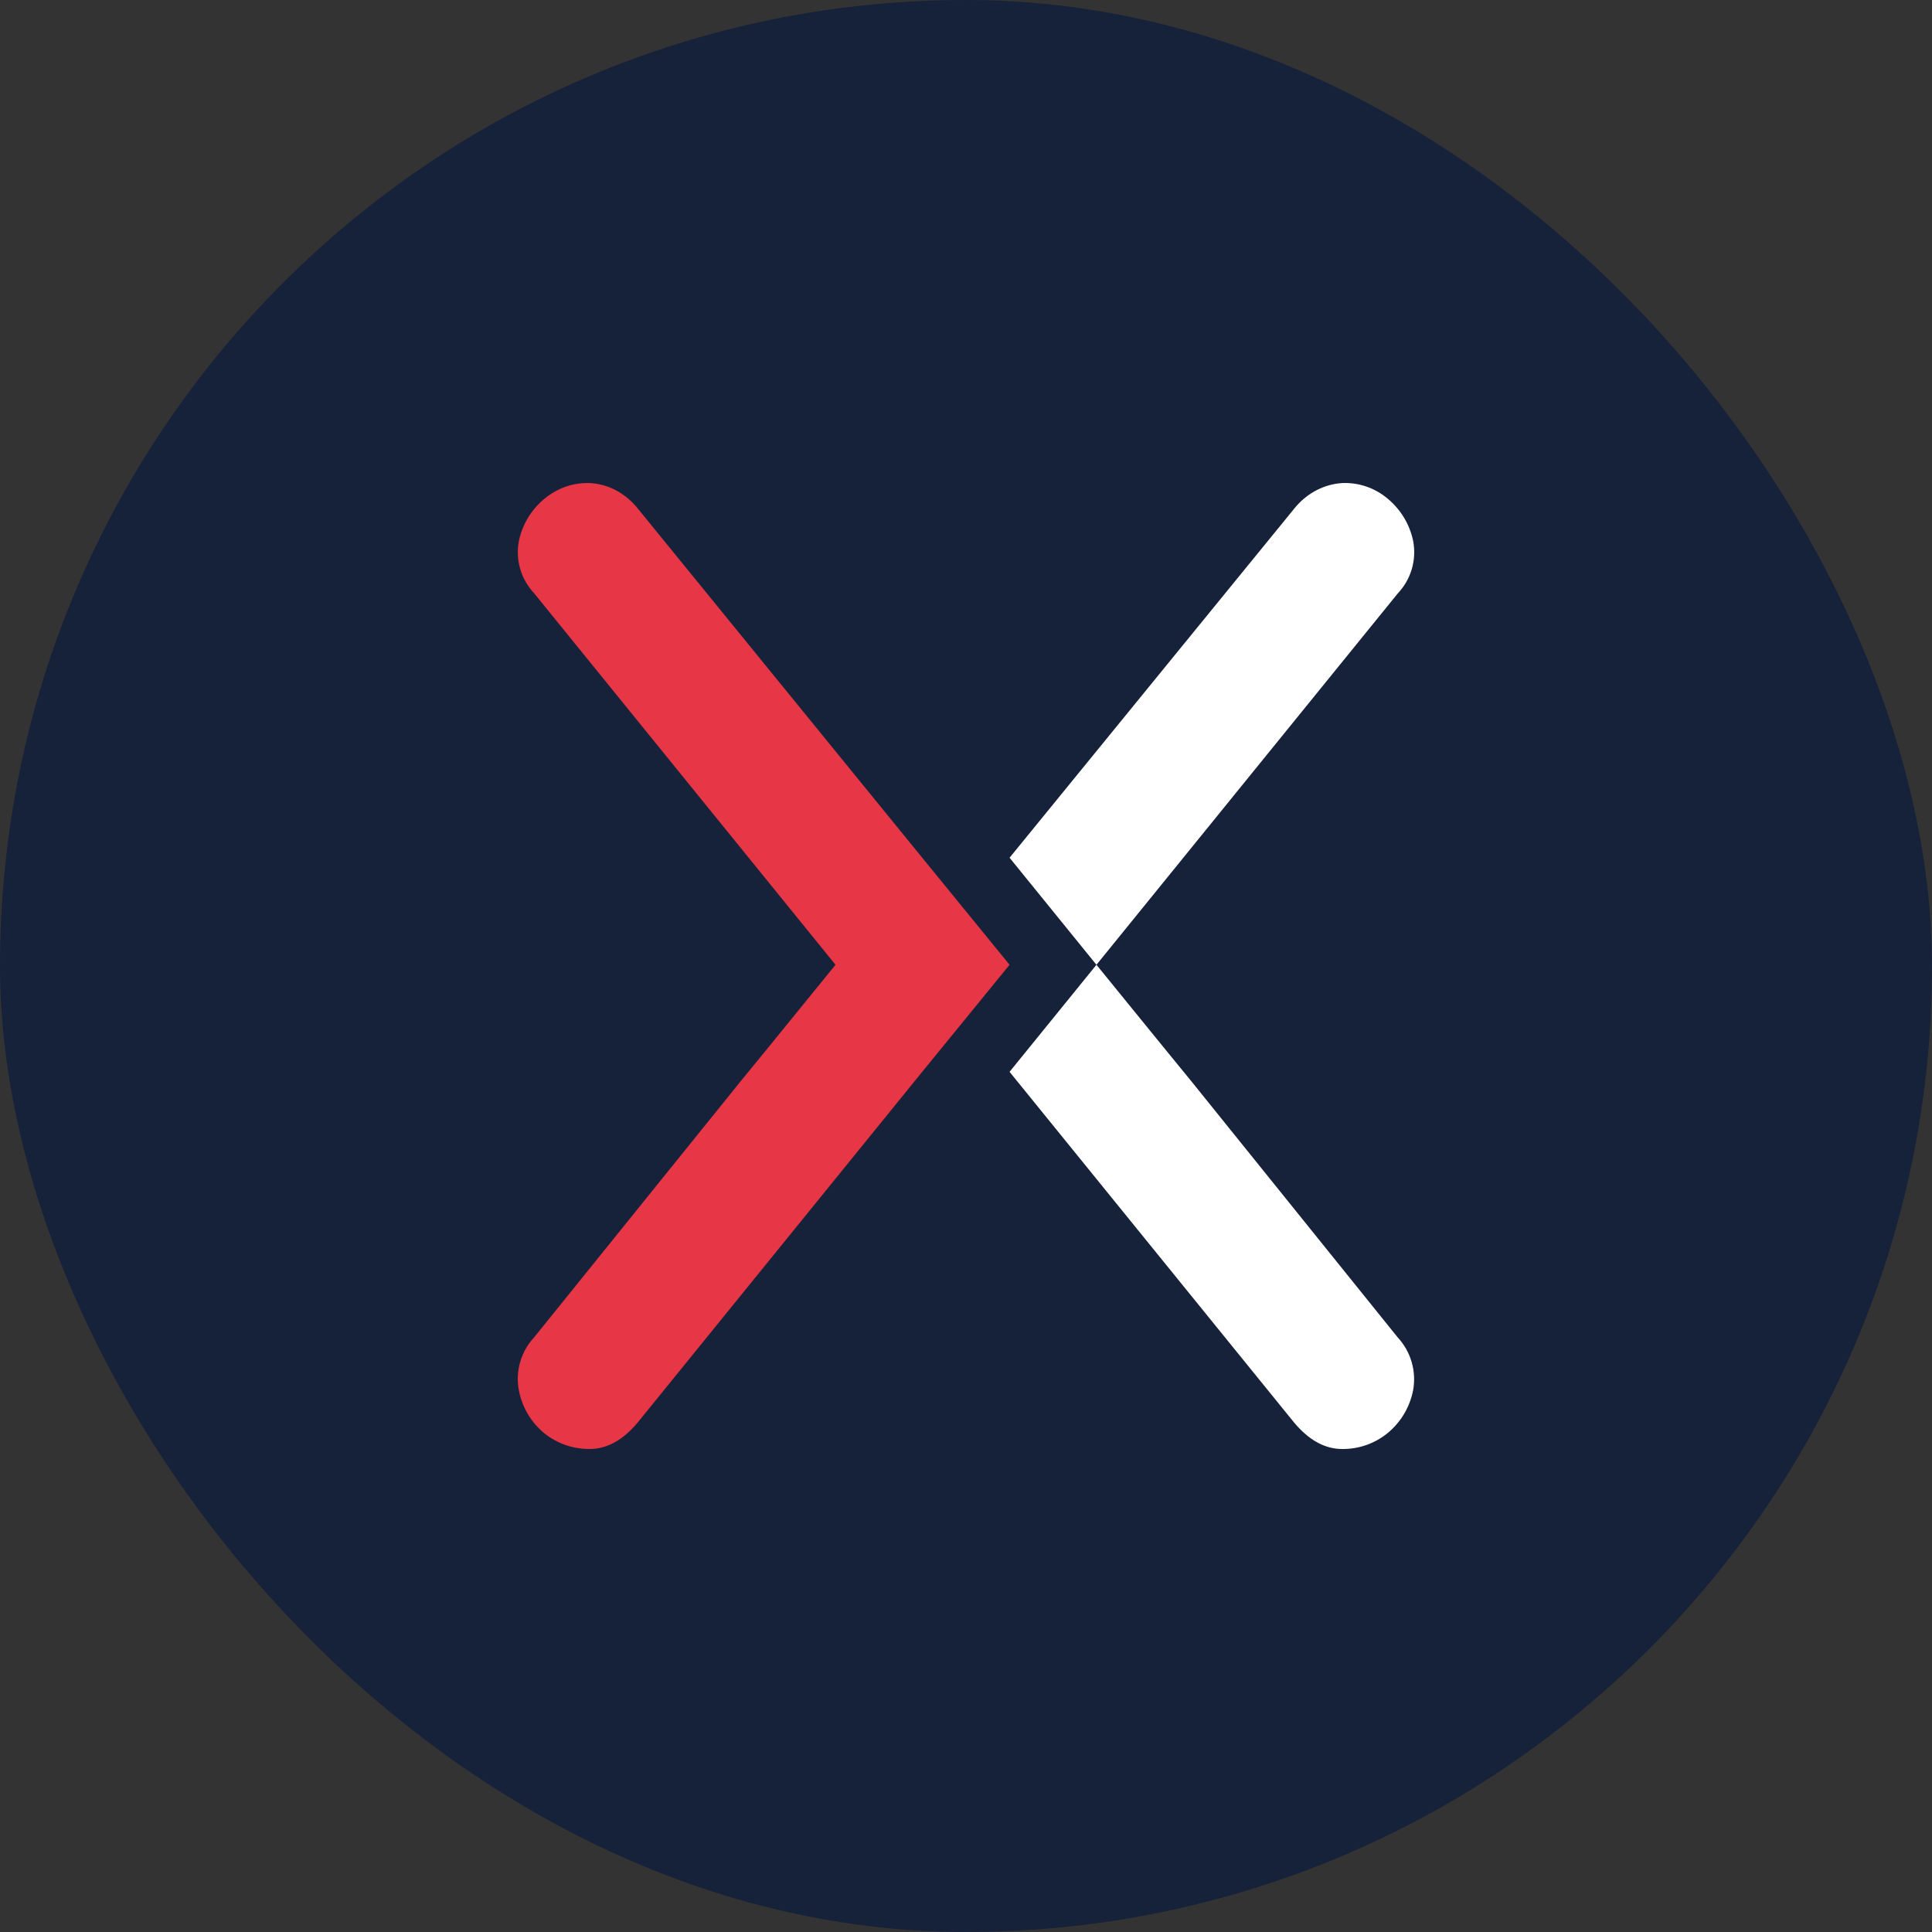 <svg width="100" height="100" viewBox="0 0 100 100" fill="none" xmlns="http://www.w3.org/2000/svg">
<rect x="0" y="0" width="100" height="100" fill="#333333" stroke="none"/>
<rect width="100" height="100" rx="50" fill="#16223A"/>
<path d="M61.665 55.967L60.155 54.12L56.752 49.937L52.255 55.478L66.97 73.615C67.737 74.538 68.572 75 69.468 75C70.317 75.01 71.143 74.724 71.804 74.192C72.499 73.627 72.973 72.836 73.143 71.957C73.231 71.471 73.205 70.97 73.066 70.496C72.928 70.022 72.681 69.586 72.345 69.224L61.665 55.967Z" fill="white"/>
<path d="M73.143 27.991C72.962 27.131 72.493 26.359 71.814 25.802C71.159 25.25 70.319 24.964 69.463 25.004C69.016 25.033 68.58 25.153 68.18 25.355C67.715 25.591 67.307 25.925 66.984 26.333L52.255 44.396L56.752 49.937L72.345 30.72C72.686 30.361 72.936 29.927 73.075 29.452C73.214 28.978 73.237 28.477 73.143 27.991Z" fill="white"/>
<path d="M47.734 44.396L33.014 26.324C32.69 25.916 32.282 25.582 31.819 25.345C31.424 25.148 30.994 25.032 30.553 25.003C30.127 24.986 29.702 25.047 29.297 25.183C28.893 25.326 28.516 25.539 28.185 25.811C27.509 26.366 27.041 27.135 26.86 27.991C26.765 28.473 26.787 28.971 26.924 29.443C27.06 29.915 27.307 30.348 27.645 30.706L43.246 49.937L39.834 54.134L38.324 55.981L27.645 69.223C27.308 69.585 27.061 70.021 26.924 70.496C26.787 70.971 26.763 71.471 26.855 71.957C27.02 72.834 27.489 73.626 28.18 74.191C28.844 74.722 29.671 75.007 30.521 74.999C31.417 74.999 32.253 74.538 33.019 73.614L47.734 55.477L52.255 49.937L47.734 44.396Z" fill="#E73645"/>
</svg>
